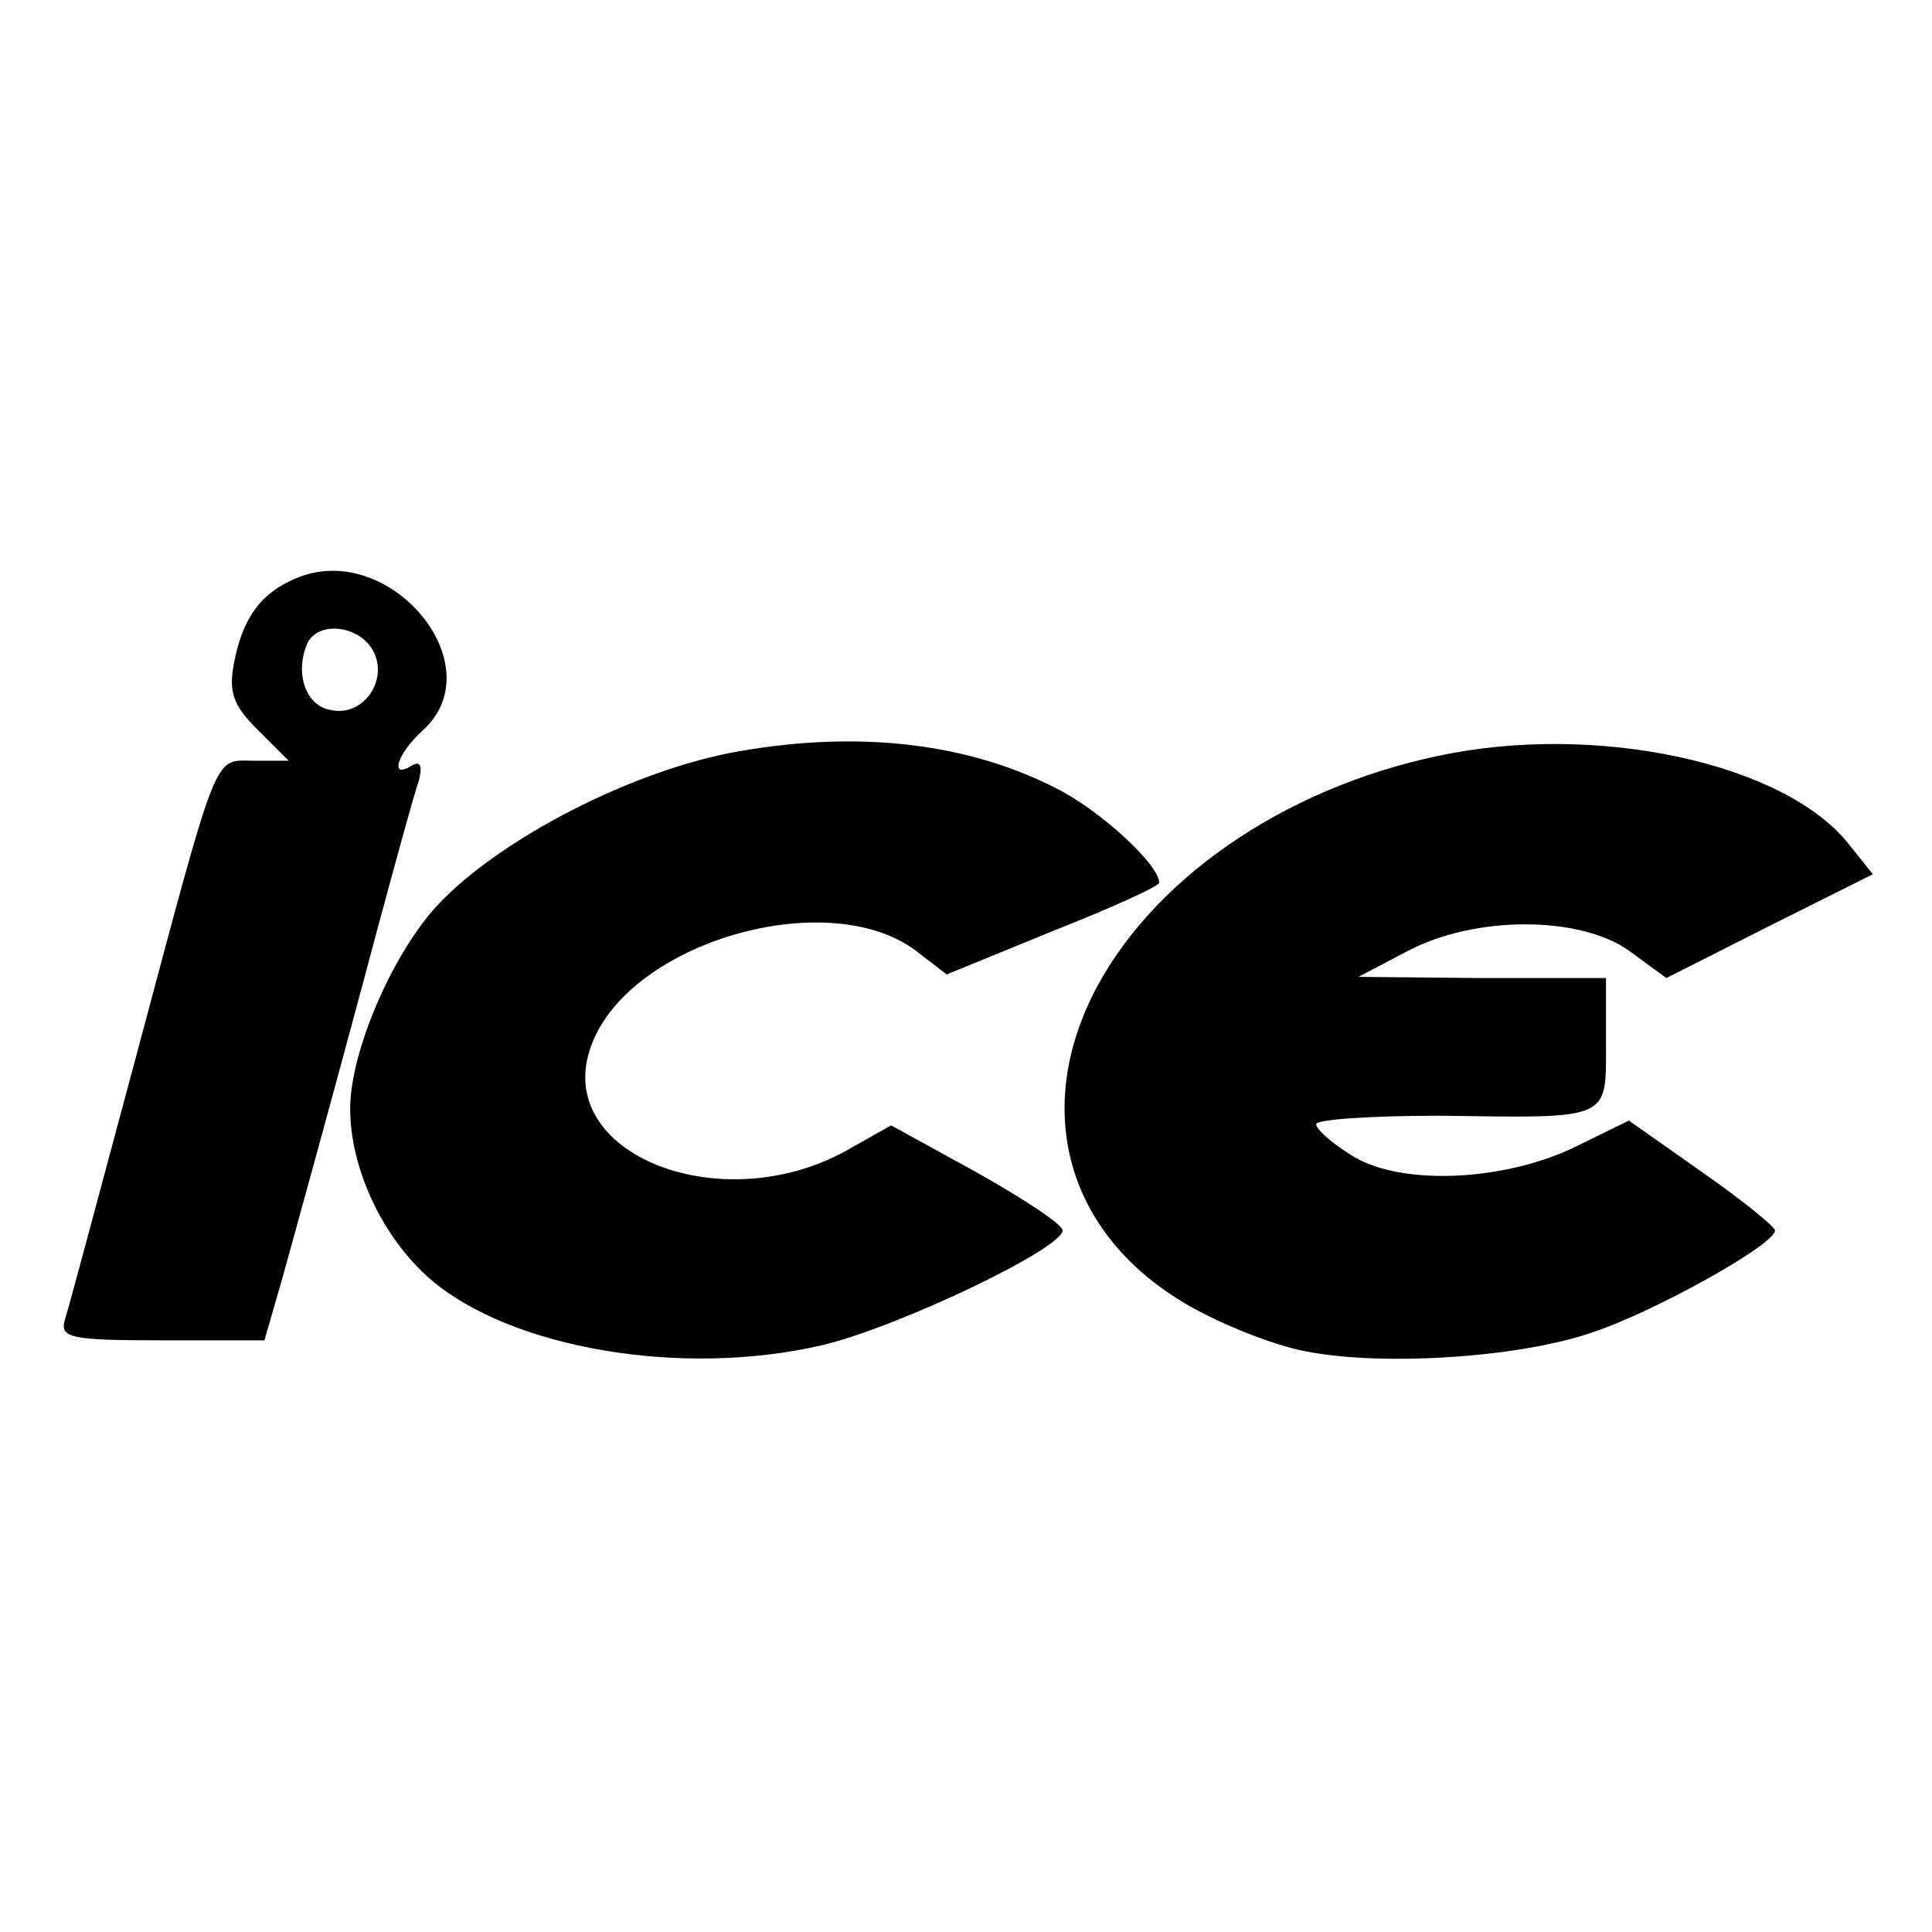 <?xml version="1.0" standalone="no"?>
<!DOCTYPE svg PUBLIC "-//W3C//DTD SVG 20010904//EN"
 "http://www.w3.org/TR/2001/REC-SVG-20010904/DTD/svg10.dtd">
<svg version="1.0" xmlns="http://www.w3.org/2000/svg"
 width="16pt" height="16pt" viewBox="0 0 16 16"
 preserveAspectRatio="xMidYMid meet">
<g transform="translate(0,16) scale(0.01,-0.01)"
fill="#000000" stroke="none">
<path d="M245 1121 c-29 -12 -44 -33 -51 -69 -5 -25 -1 -36 19 -56 l26 -26
-29 0 c-34 0 -28 14 -100 -255 -28 -104 -53 -198 -56 -207 -5 -16 3 -18 80
-18 l85 0 15 52 c8 29 36 130 61 223 25 94 48 178 52 189 3 12 1 16 -6 12 -19
-12 -12 10 9 29 60 54 -28 159 -105 126z m64 -60 c13 -24 -8 -55 -35 -49 -20
3 -30 29 -20 54 8 20 43 17 55 -5z"/>
<path d="M613 978 c-88 -15 -200 -73 -251 -128 -37 -40 -72 -121 -72 -168 0
-50 27 -107 66 -141 67 -58 209 -82 325 -55 63 15 199 80 199 95 0 5 -32 26
-71 48 l-71 39 -32 -18 c-106 -63 -251 -6 -216 85 32 85 195 132 268 78 l26
-20 88 36 c48 19 88 37 88 40 0 15 -49 60 -85 78 -74 38 -164 48 -262 31z"/>
<path d="M1191 974 c-129 -27 -240 -104 -287 -200 -47 -97 -19 -195 75 -252
26 -16 70 -34 97 -40 62 -14 179 -7 241 14 50 16 153 73 153 85 0 3 -27 25
-60 48 l-61 43 -47 -23 c-60 -28 -145 -31 -184 -5 -16 10 -28 21 -28 25 0 4
46 7 103 7 142 -2 137 -4 137 60 l0 54 -102 0 -103 1 40 21 c56 30 144 30 185
0 l30 -22 85 43 86 43 -20 25 c-53 67 -209 101 -340 73z"/>
</g>
</svg>
